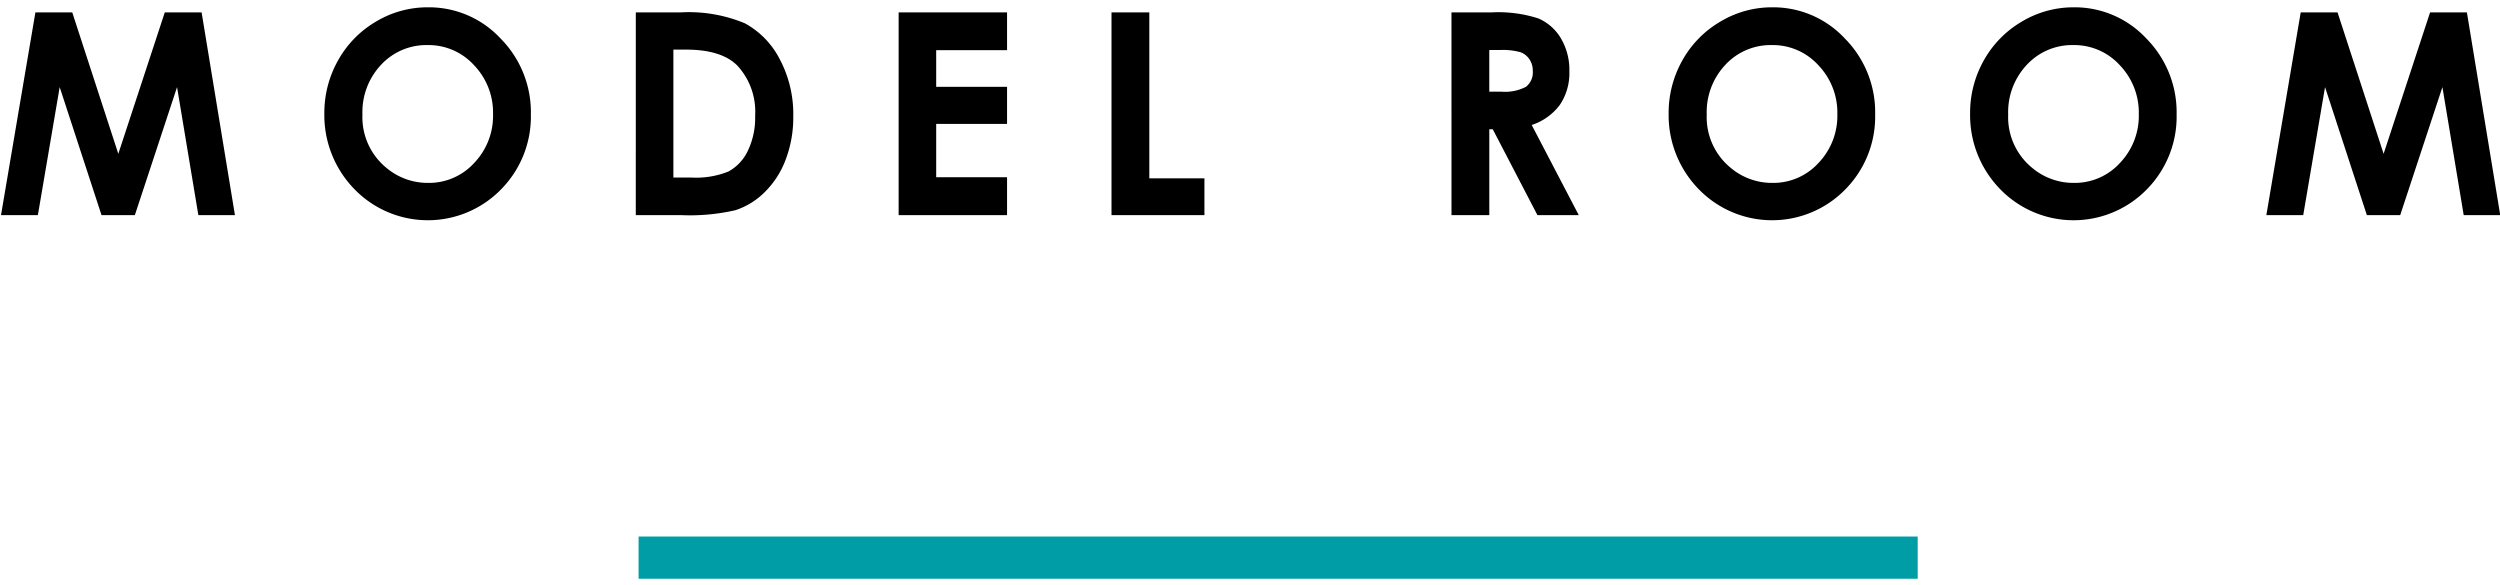 <svg xmlns="http://www.w3.org/2000/svg" width="248" height="58" viewBox="0 0 248 58">
  <title>title</title>
  <g id="f0963393-5bb4-40dd-8dca-d4e96938b506" data-name="hedderfooter">
    <g>
      <path d="M3.512,1.23H7.167l4.569,14.028L16.346,1.23H20l3.306,20.112H19.677l-2.113-12.7-4.187,12.7H10.071l-4.15-12.7-2.164,12.7H.1Z"/>
      <path d="M42.458.725a9.7,9.7,0,0,1,7.194,3.089,10.392,10.392,0,0,1,3.01,7.534,10.275,10.275,0,0,1-2.97,7.451,10.145,10.145,0,0,1-14.58-.082,10.507,10.507,0,0,1-2.937-7.438,10.591,10.591,0,0,1,1.368-5.3A10.21,10.21,0,0,1,37.3,2.14,9.947,9.947,0,0,1,42.458.725Zm-.04,3.746a6.125,6.125,0,0,0-4.6,1.941,6.84,6.84,0,0,0-1.864,4.936A6.489,6.489,0,0,0,38.3,16.625a6.356,6.356,0,0,0,4.185,1.518,6.055,6.055,0,0,0,4.547-1.969,6.765,6.765,0,0,0,1.878-4.854,6.789,6.789,0,0,0-1.892-4.86A6.11,6.11,0,0,0,42.418,4.471Z"/>
      <path d="M63.072,1.23h4.444A14.406,14.406,0,0,1,73.9,2.317a8.417,8.417,0,0,1,3.44,3.535,11.619,11.619,0,0,1,1.352,5.714,11.716,11.716,0,0,1-.756,4.273,8.883,8.883,0,0,1-2.089,3.233,7.36,7.36,0,0,1-2.885,1.778,20.154,20.154,0,0,1-5.382.492h-4.51ZM66.8,4.922V17.609h1.741a8.559,8.559,0,0,0,3.732-.6,4.518,4.518,0,0,0,1.9-2.026,7.545,7.545,0,0,0,.737-3.5A6.741,6.741,0,0,0,73.147,6.51q-1.581-1.588-5.078-1.588Z"/>
      <path d="M89.145,1.23H99.9V4.977H92.87V8.613H99.9v3.678H92.87v5.291H99.9v3.76H89.145Z"/>
      <path d="M110.261,1.23h3.752V17.691h5.466v3.651h-9.218Z"/>
      <path d="M143.986,1.23h3.974a12.909,12.909,0,0,1,4.651.6A4.8,4.8,0,0,1,154.839,3.8a6.149,6.149,0,0,1,.843,3.267,5.657,5.657,0,0,1-.931,3.316,5.661,5.661,0,0,1-2.806,2.016l4.669,8.942h-4.1l-4.432-8.518h-.343v8.518h-3.751Zm3.751,7.862h1.175a4.5,4.5,0,0,0,2.464-.481,1.811,1.811,0,0,0,.675-1.59,1.975,1.975,0,0,0-.334-1.146,1.85,1.85,0,0,0-.894-.7,6.651,6.651,0,0,0-2.058-.213h-1.028Z"/>
      <path d="M175.812.725a9.7,9.7,0,0,1,7.193,3.089,10.392,10.392,0,0,1,3.01,7.534,10.271,10.271,0,0,1-2.97,7.451,10.145,10.145,0,0,1-14.58-.082,10.506,10.506,0,0,1-2.936-7.438,10.591,10.591,0,0,1,1.368-5.3,10.21,10.21,0,0,1,3.761-3.835A9.942,9.942,0,0,1,175.812.725Zm-.04,3.746a6.127,6.127,0,0,0-4.6,1.941,6.84,6.84,0,0,0-1.864,4.936,6.487,6.487,0,0,0,2.348,5.277,6.351,6.351,0,0,0,4.184,1.518,6.054,6.054,0,0,0,4.547-1.969,6.765,6.765,0,0,0,1.878-4.854,6.789,6.789,0,0,0-1.892-4.86A6.106,6.106,0,0,0,175.772,4.471Z"/>
      <path d="M205.717.725a9.7,9.7,0,0,1,7.194,3.089,10.4,10.4,0,0,1,3.009,7.534,10.274,10.274,0,0,1-2.969,7.451,10.146,10.146,0,0,1-14.581-.082,10.506,10.506,0,0,1-2.936-7.438,10.591,10.591,0,0,1,1.368-5.3,10.21,10.21,0,0,1,3.761-3.835A9.945,9.945,0,0,1,205.717.725Zm-.04,3.746a6.125,6.125,0,0,0-4.6,1.941,6.837,6.837,0,0,0-1.865,4.936,6.487,6.487,0,0,0,2.348,5.277,6.354,6.354,0,0,0,4.185,1.518,6.053,6.053,0,0,0,4.546-1.969,6.765,6.765,0,0,0,1.878-4.854,6.793,6.793,0,0,0-1.891-4.86A6.11,6.11,0,0,0,205.677,4.471Z"/>
      <path d="M228.23,1.23h3.655l4.569,14.028,4.61-14.028h3.653l3.306,20.112H244.4l-2.113-12.7-4.187,12.7h-3.307l-4.149-12.7-2.164,12.7h-3.658Z"/>
    </g>
    <rect x="63.347" y="53.224" width="126.889" height="4.188" fill="#009da6"/>
  </g>
</svg>
